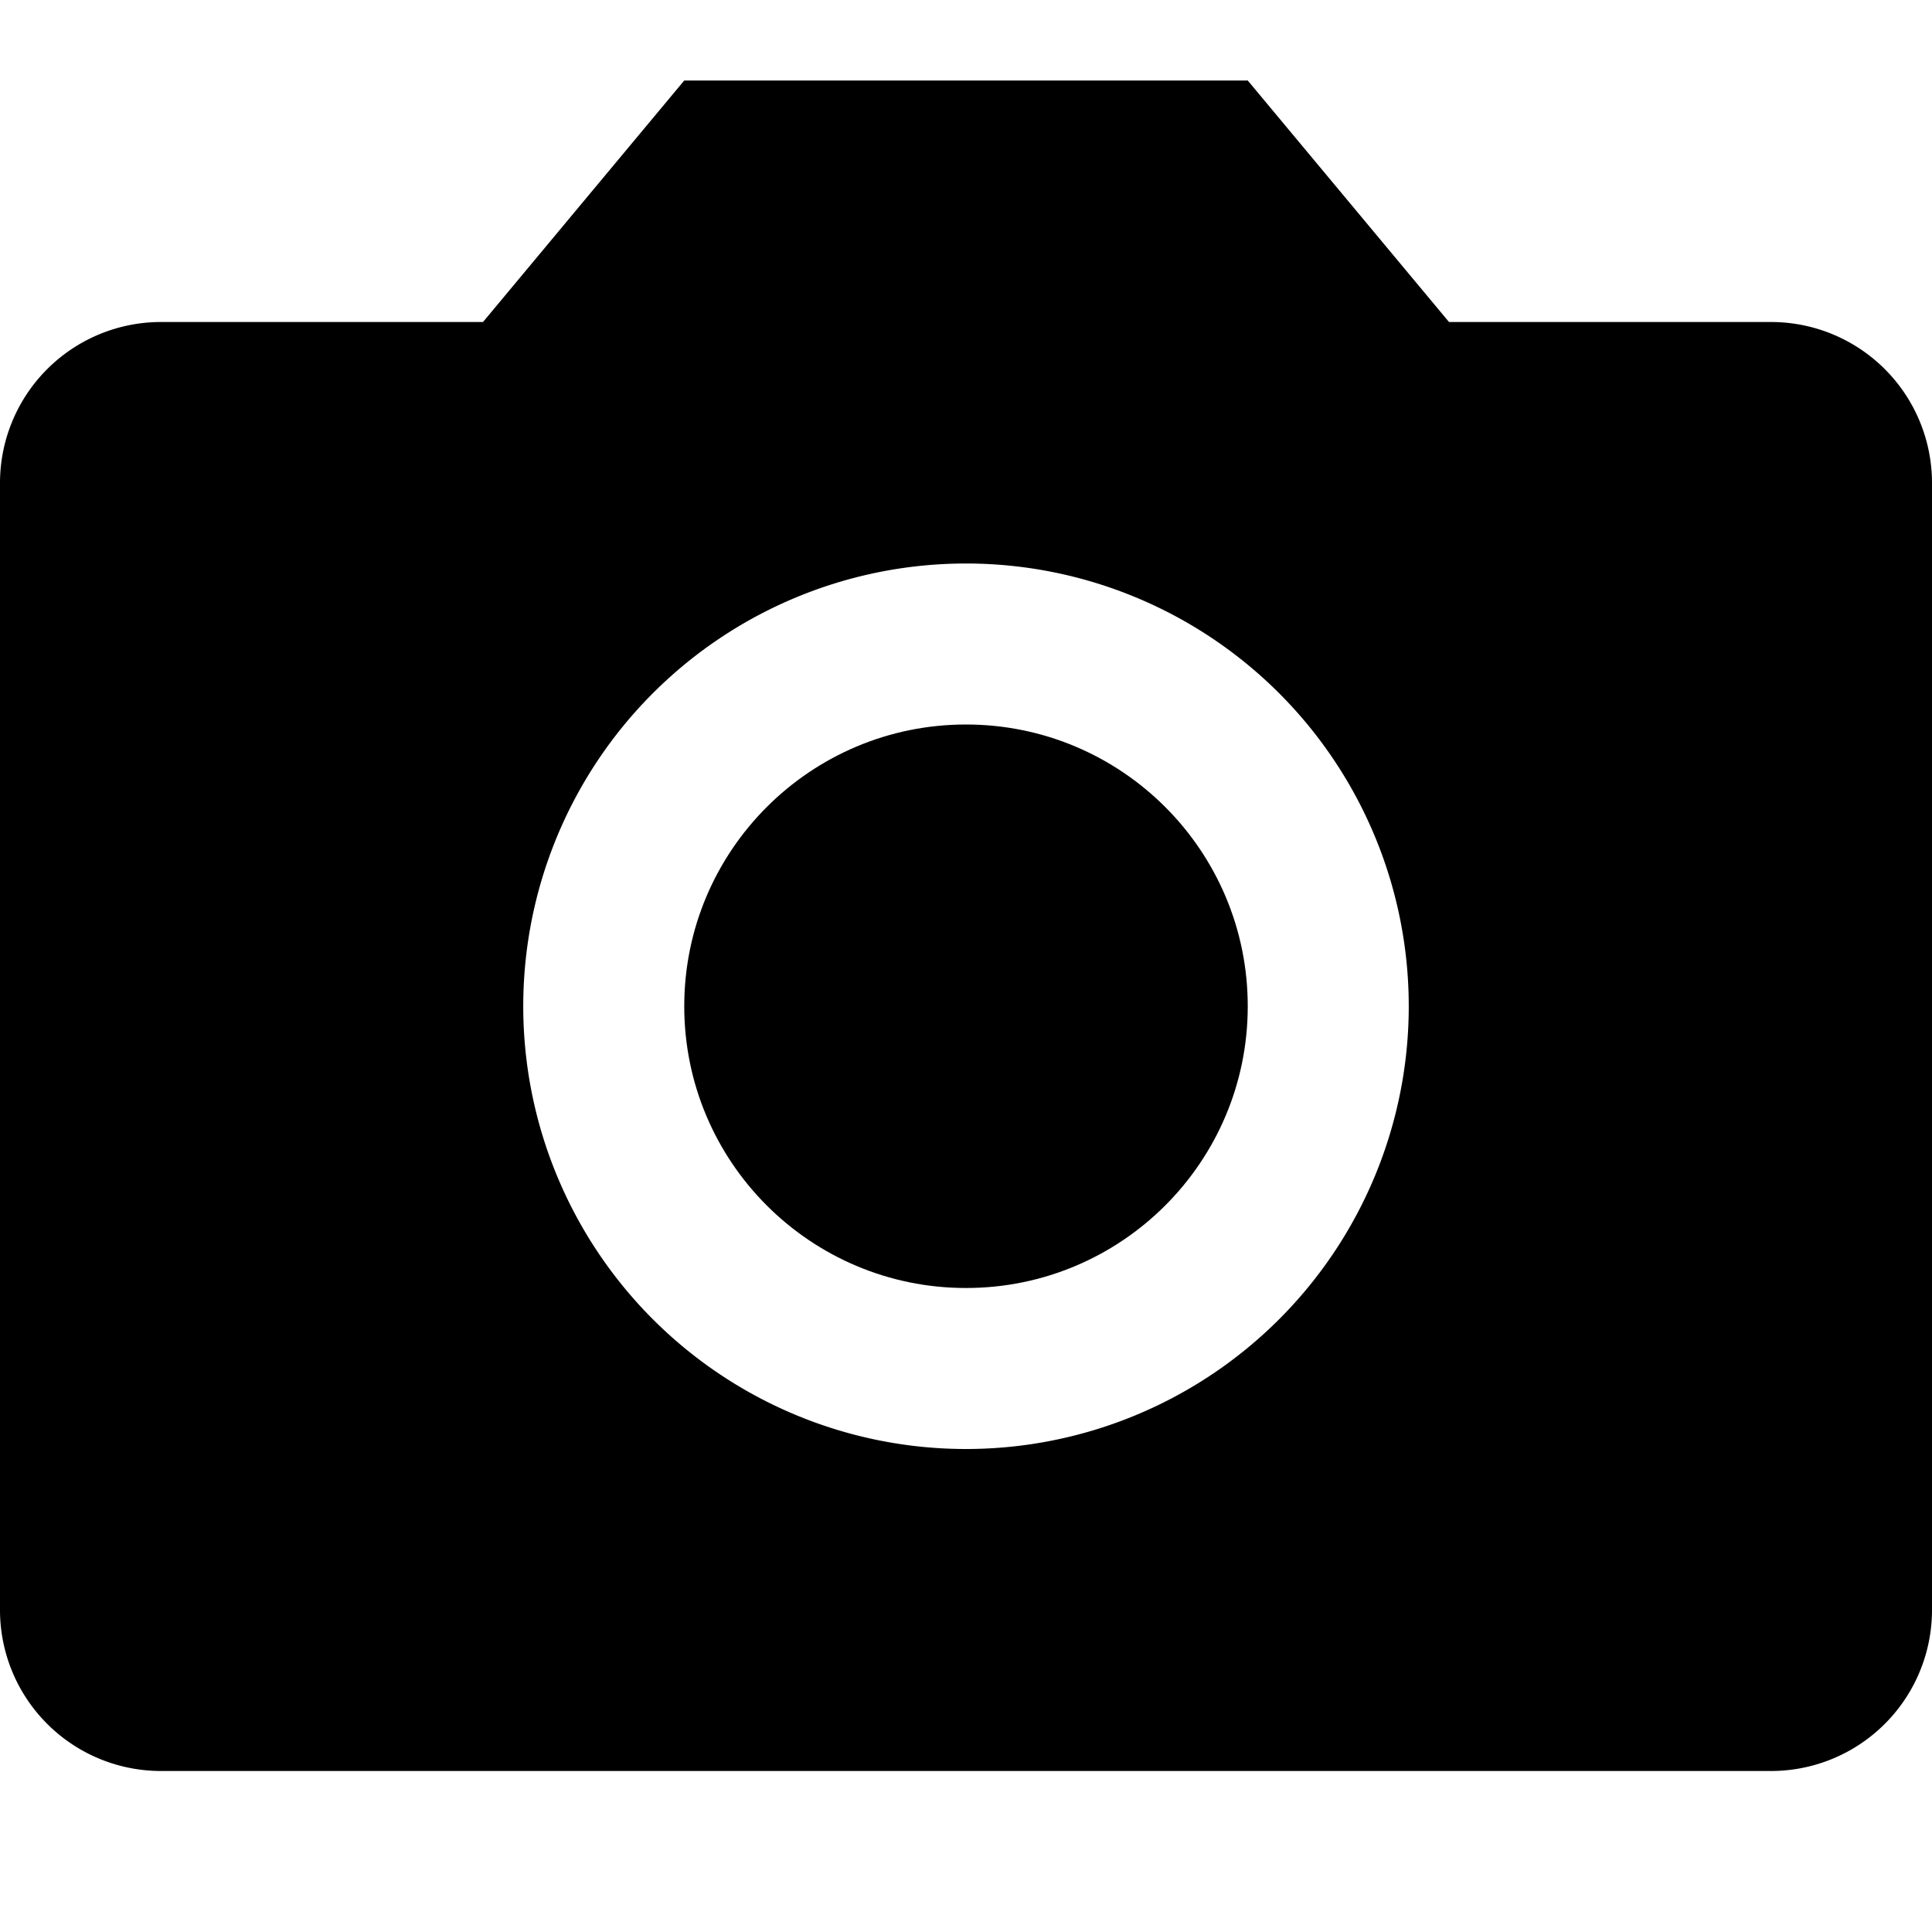 <?xml version="1.0" encoding="utf-8"?>
<!-- Uploaded to: SVG Repo, www.svgrepo.com, Generator: SVG Repo Mixer Tools -->
<svg fill="#000000" width="800px" height="800px" viewBox="0 0 24 24" id="ad80b8f5-27d9-45e4-881b-9845eee937b3" data-name="Livello 1" xmlns="http://www.w3.org/2000/svg">
<title>prime</title>
<g id="c4a74e01-f478-4336-ba7e-7aa844ee0f6e" data-name="camera">
<path d="M22,4H18L15.5,1h-7L6,4H2A2,2,0,0,0,0,6V20a2,2,0,0,0,2,2H22a2,2,0,0,0,2-2V6A2,2,0,0,0,22,4ZM12,18a5.5,5.5,0,1,1,5.5-5.5A5.5,5.5,0,0,1,12,18Z"/>
<circle cx="12" cy="12.5" r="3.5"/>
</g>
</svg>
